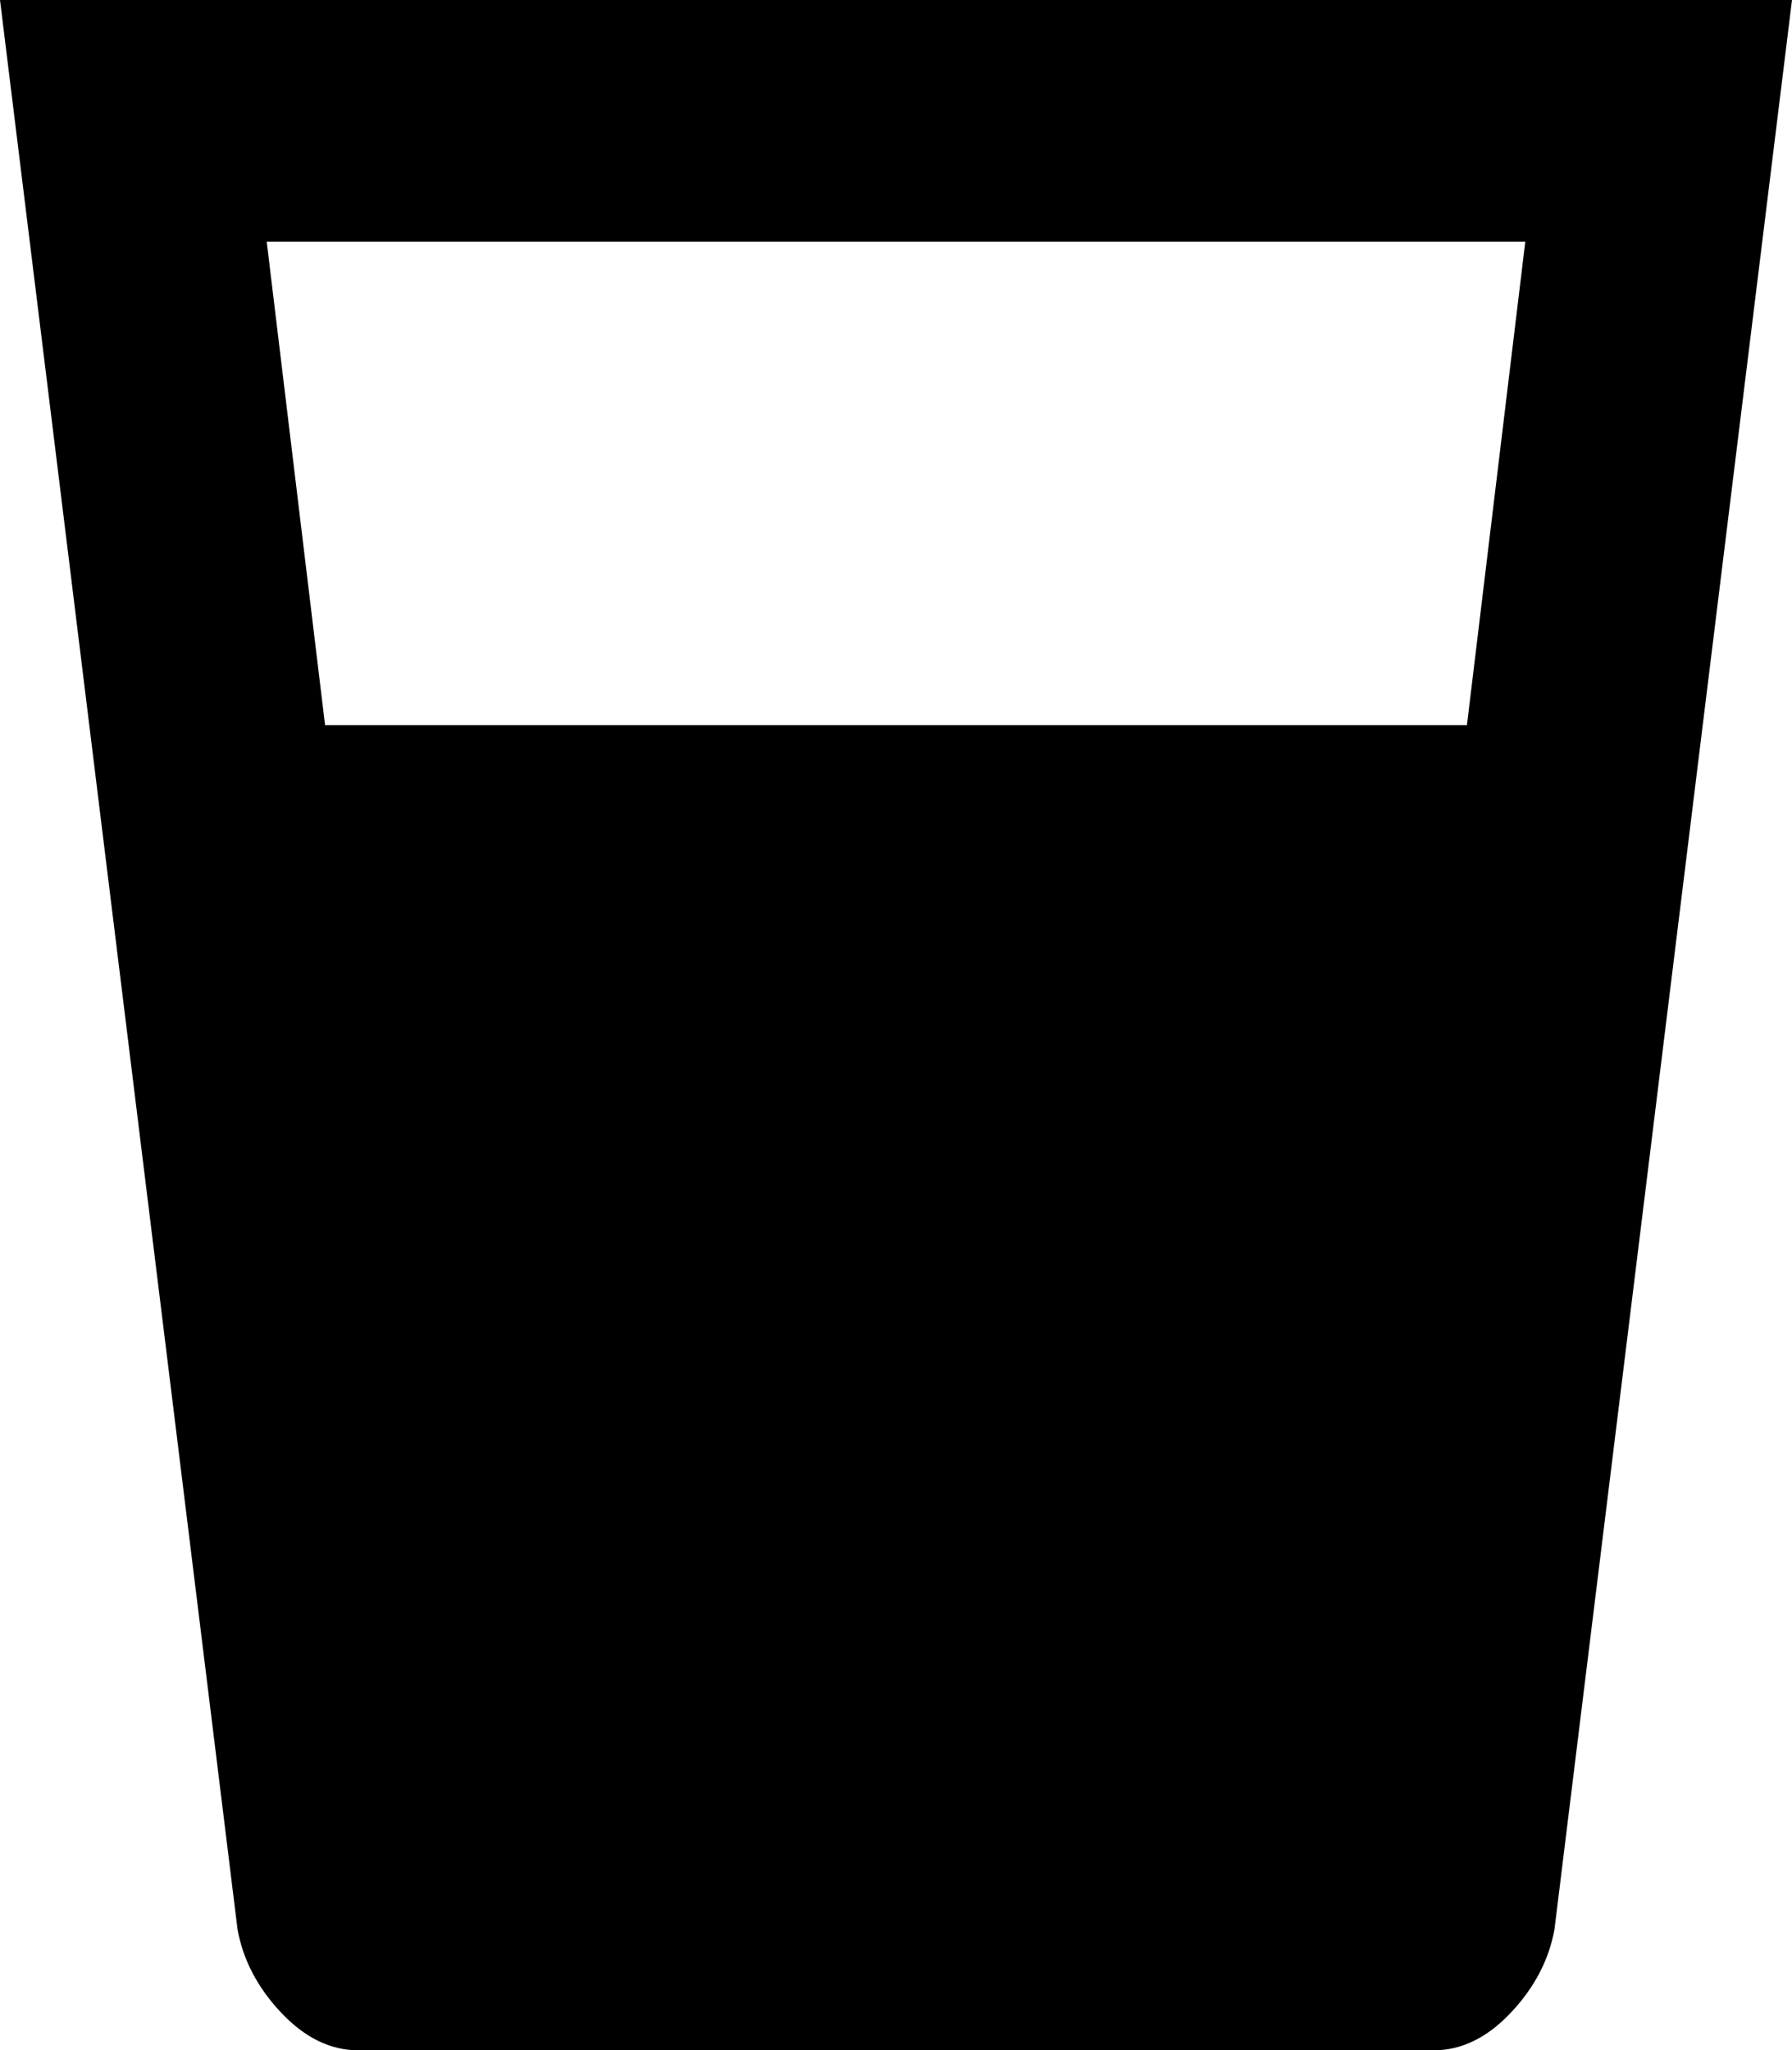 <?xml version="1.0" encoding="utf-8"?>
<!-- Generator: Adobe Illustrator 16.0.4, SVG Export Plug-In . SVG Version: 6.00 Build 0)  -->
<!DOCTYPE svg PUBLIC "-//W3C//DTD SVG 1.1//EN" "http://www.w3.org/Graphics/SVG/1.1/DTD/svg11.dtd">
<svg version="1.1" id="Capa_1" xmlns="http://www.w3.org/2000/svg" xmlns:xlink="http://www.w3.org/1999/xlink" x="0px" y="0px"
	 width="430px" height="492px" viewBox="0 0 430 492" enable-background="new 0 0 430 492" xml:space="preserve">
<path d="M0,0l57,463c1.333,7.333,4.833,14,10.5,20s11.833,9,18.5,9h258c6.667,0,12.833-3,18.5-9s9.167-12.667,10.5-20L430,0H0z
	 M352,174H78L64,58h302L352,174z"/>
</svg>

